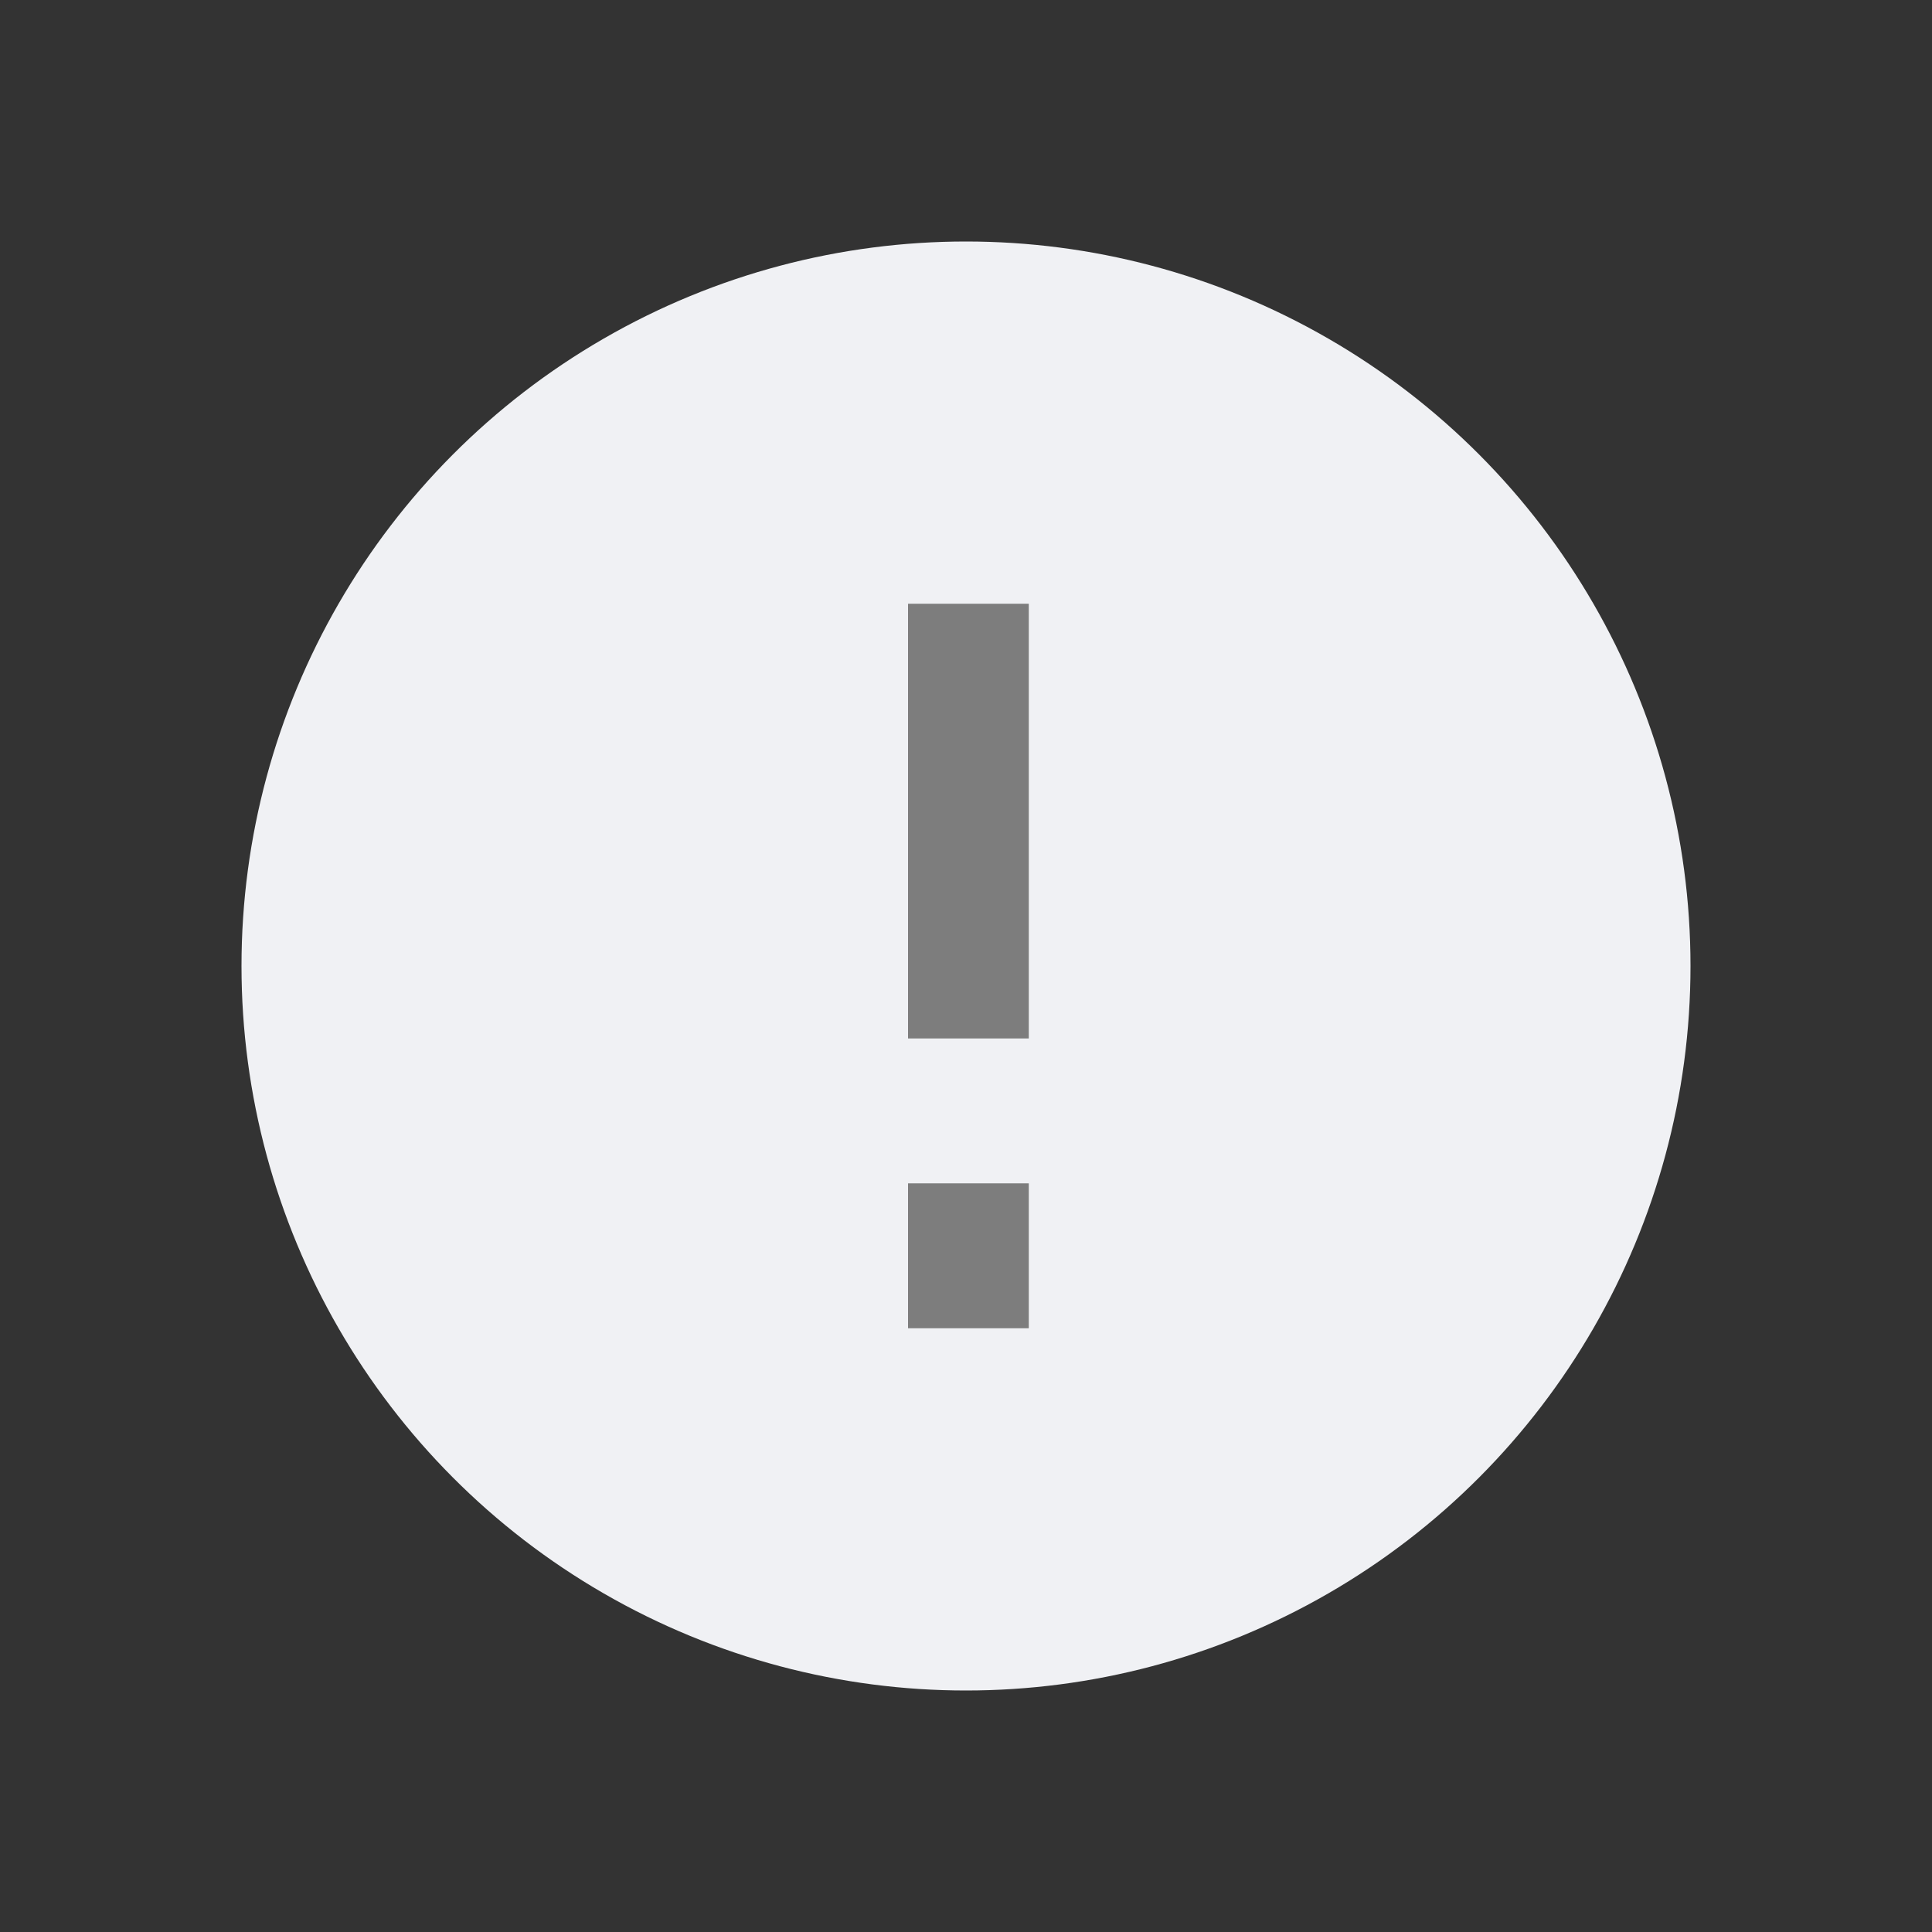 <svg width="24" height="24" viewBox="0 0 24 24" fill="none" xmlns="http://www.w3.org/2000/svg">
<rect x="0" y="0" width="24" height="24" fill="#333333" stroke="none"/>
<circle cx="12" cy="12" r="9" fill="#F0F1F4"/>
<line x1="12.03" y1="7.5" x2="12.03" y2="12.9" stroke="#7D7D7D" stroke-width="1.5"/>
<line x1="12.03" y1="14.7" x2="12.03" y2="16.5" stroke="#7D7D7D" stroke-width="1.5"/>
</svg>

